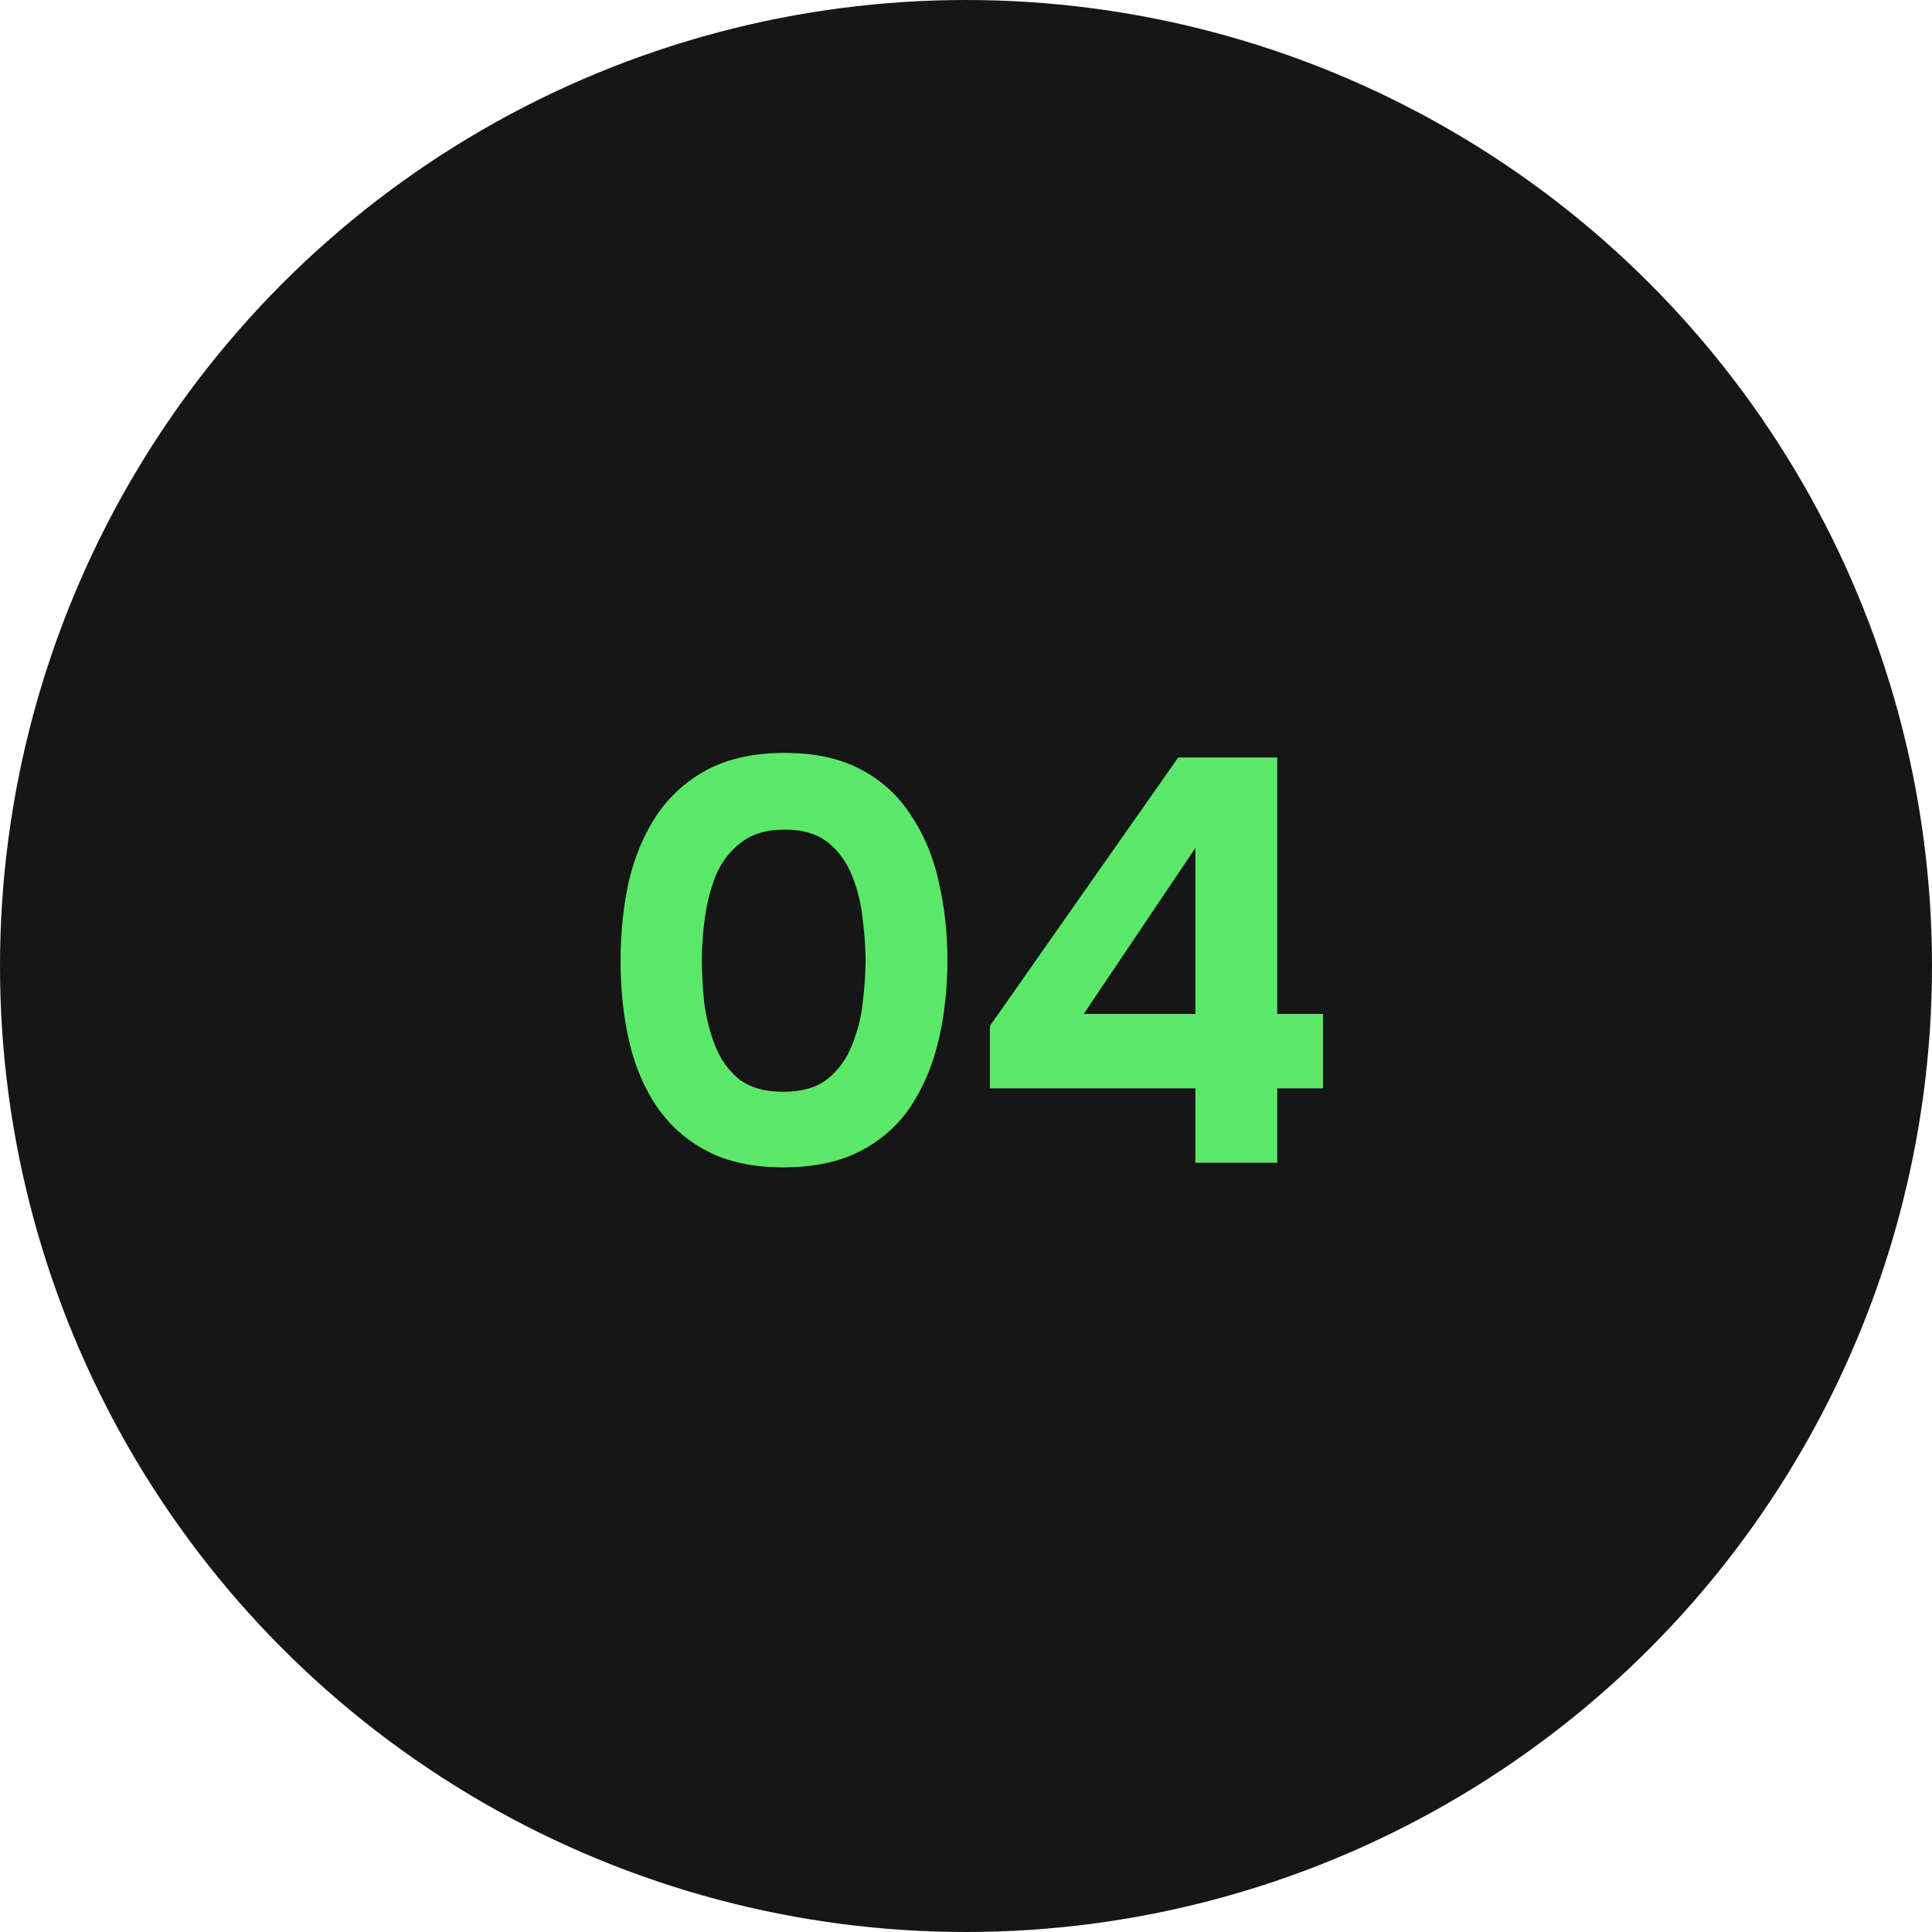 <svg width="108" height="108" viewBox="0 0 108 108" fill="none" xmlns="http://www.w3.org/2000/svg">
<circle cx="54" cy="54" r="54" fill="#161616"/>
<path d="M43.778 65.256C42.114 65.256 40.706 64.957 39.554 64.36C38.402 63.763 37.463 62.941 36.738 61.896C36.013 60.829 35.49 59.603 35.17 58.216C34.85 56.808 34.69 55.315 34.69 53.736C34.69 52.115 34.85 50.6 35.17 49.192C35.511 47.784 36.045 46.547 36.77 45.48C37.517 44.413 38.466 43.581 39.618 42.984C40.791 42.387 42.199 42.088 43.842 42.088C45.549 42.088 46.978 42.397 48.13 43.016C49.303 43.635 50.242 44.499 50.946 45.608C51.671 46.696 52.183 47.933 52.482 49.32C52.802 50.707 52.962 52.157 52.962 53.672C52.962 55.229 52.802 56.701 52.482 58.088C52.162 59.475 51.65 60.712 50.946 61.8C50.242 62.867 49.303 63.709 48.13 64.328C46.957 64.947 45.506 65.256 43.778 65.256ZM43.778 61.032C44.823 61.032 45.645 60.797 46.242 60.328C46.861 59.837 47.319 59.208 47.618 58.44C47.938 57.672 48.141 56.872 48.226 56.04C48.333 55.187 48.386 54.397 48.386 53.672C48.386 52.989 48.333 52.232 48.226 51.4C48.141 50.547 47.949 49.747 47.65 49C47.351 48.232 46.903 47.603 46.306 47.112C45.709 46.621 44.898 46.376 43.874 46.376C42.85 46.376 42.029 46.621 41.41 47.112C40.791 47.581 40.322 48.2 40.002 48.968C39.703 49.736 39.501 50.536 39.394 51.368C39.287 52.2 39.234 52.968 39.234 53.672C39.234 54.376 39.277 55.155 39.362 56.008C39.469 56.861 39.671 57.672 39.97 58.44C40.269 59.208 40.717 59.837 41.314 60.328C41.933 60.797 42.754 61.032 43.778 61.032ZM66.823 65V60.84H55.335V57.352L65.863 42.344H71.399V56.68H73.959V60.84H71.399V65H66.823ZM60.583 56.68H66.823V47.4L60.583 56.68Z" fill="#5BE869"/>
</svg>
